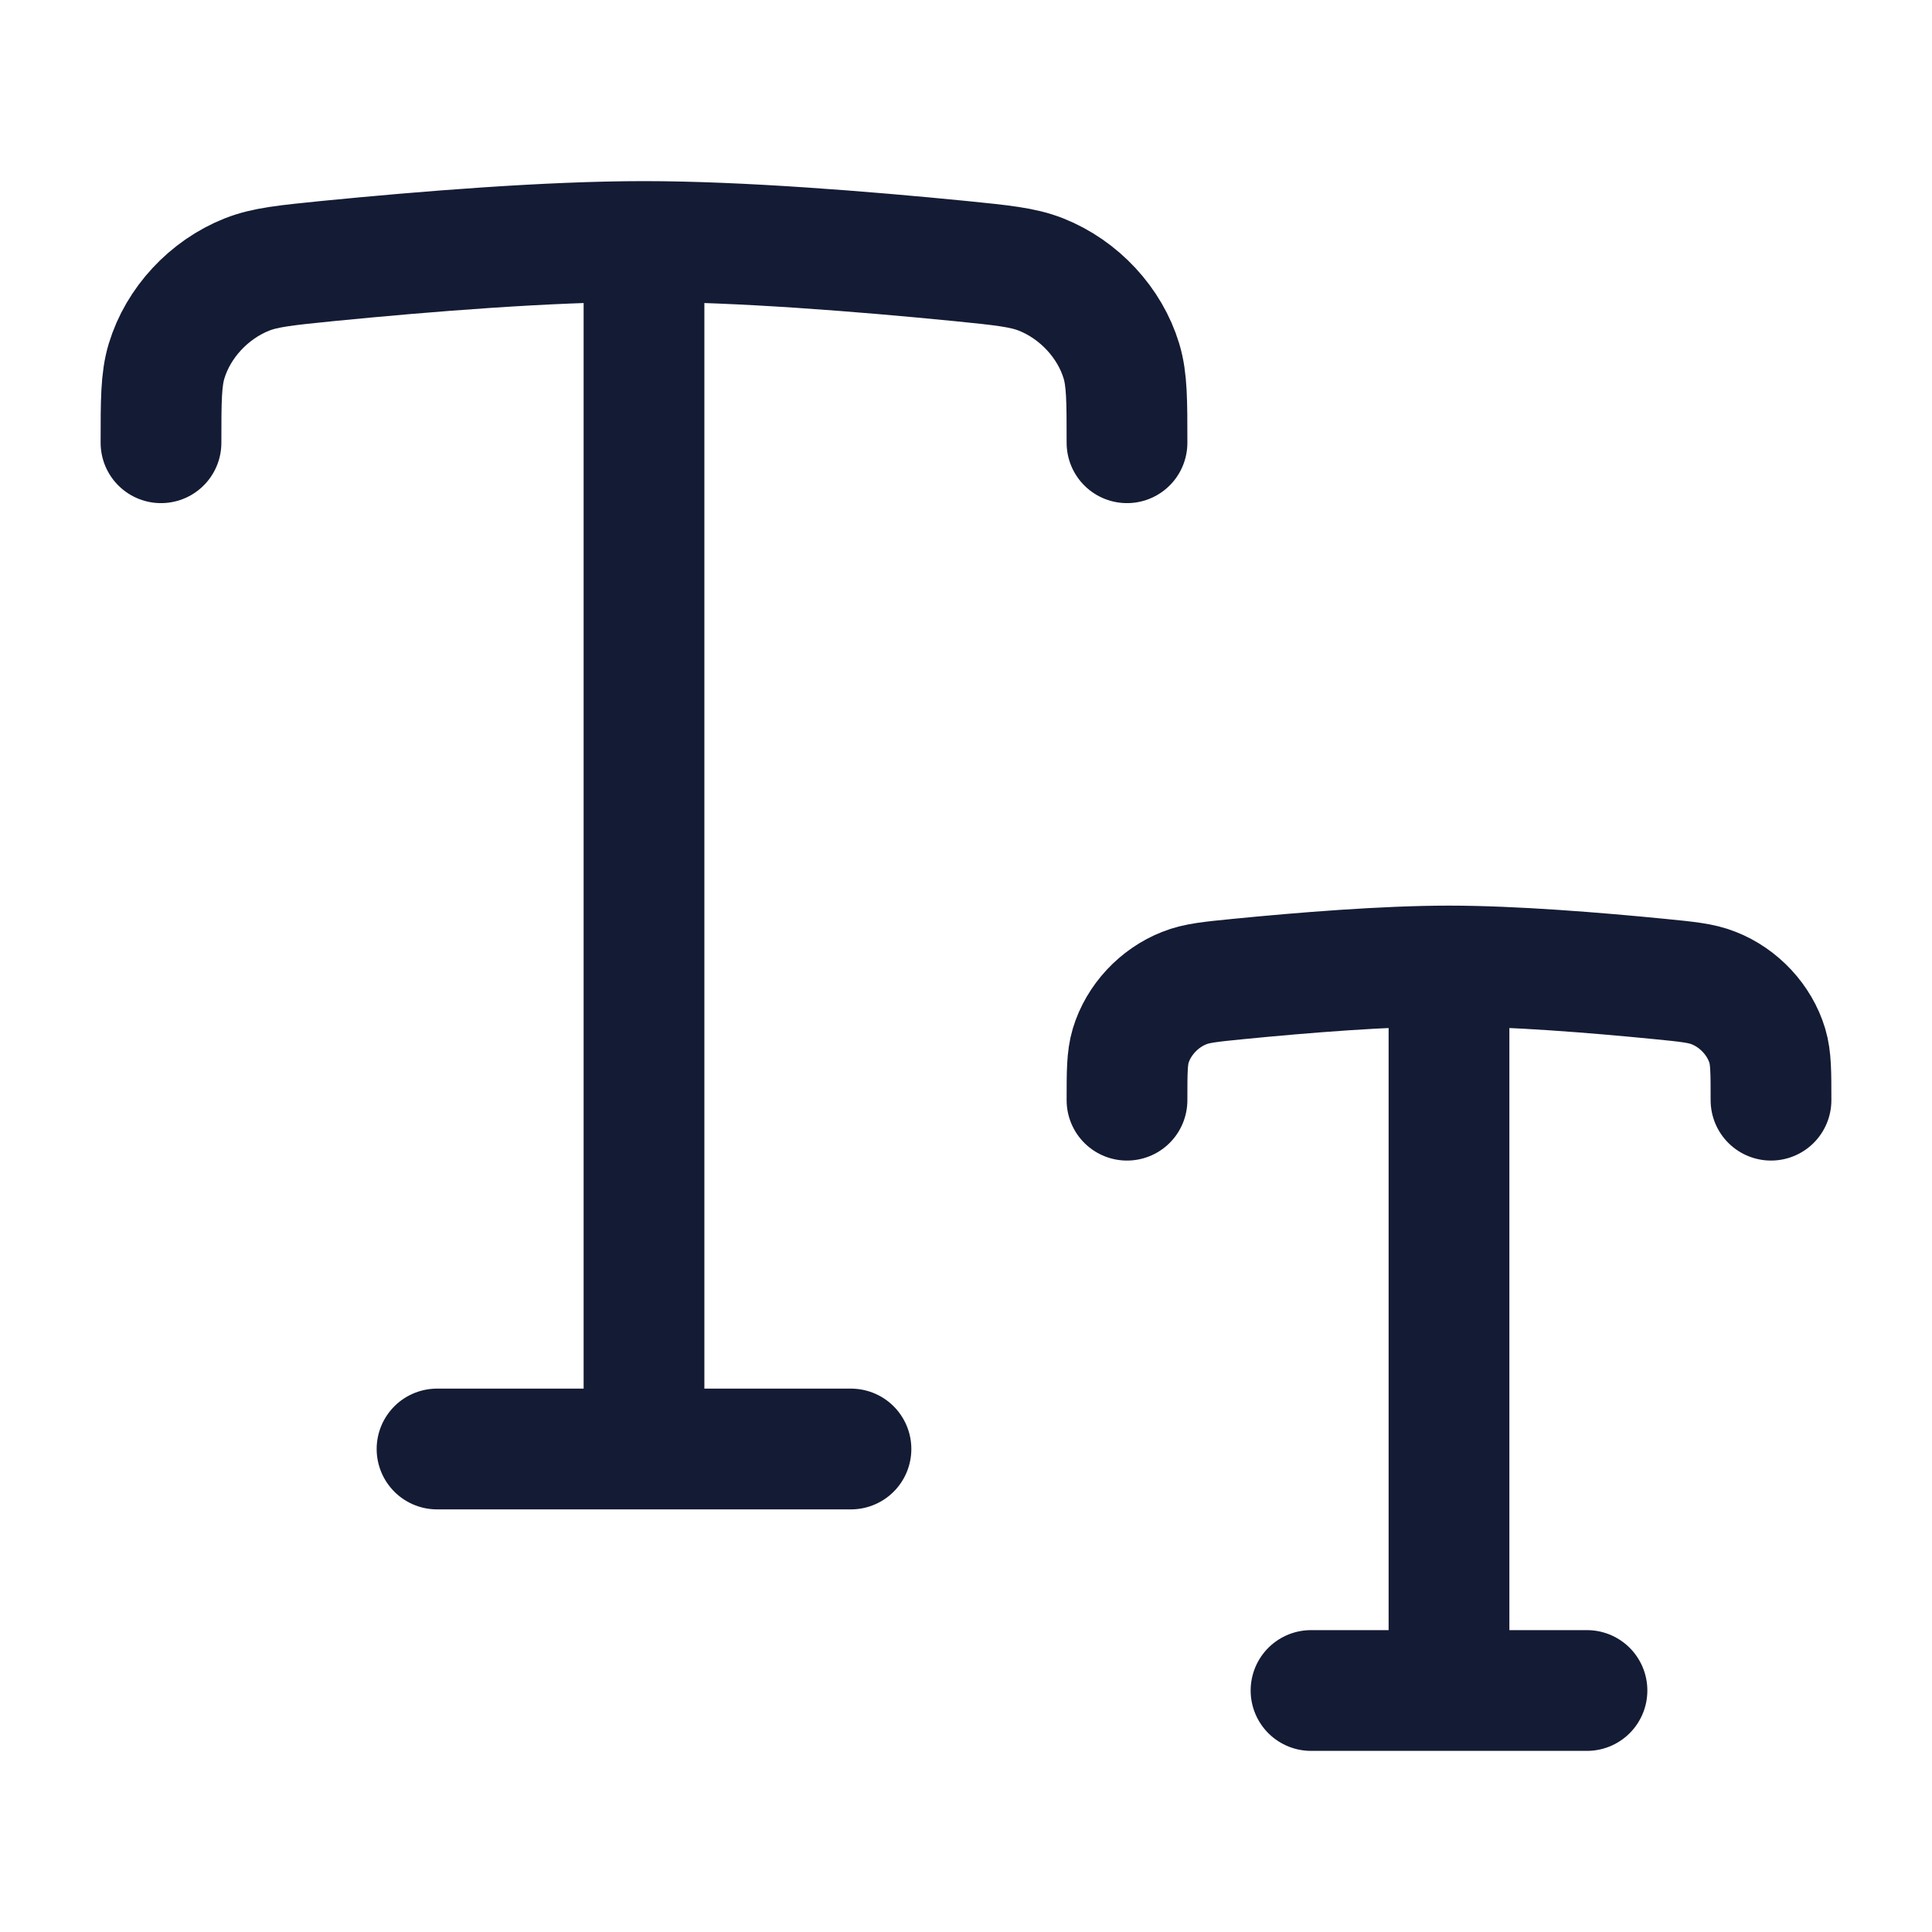 <svg width="24" height="24" viewBox="0 0 24 24" fill="none" xmlns="http://www.w3.org/2000/svg">
<path d="M10.571 18H5.429M8 3V18M8 3C6.811 3 5.283 3.123 4.067 3.243C3.553 3.295 3.296 3.32 3.068 3.41C2.594 3.598 2.213 4.009 2.069 4.486C2 4.715 2 4.977 2 5.5M8 3C9.189 3 10.717 3.123 11.933 3.243C12.447 3.295 12.704 3.32 12.932 3.41C13.406 3.598 13.787 4.009 13.931 4.486C14 4.715 14 4.977 14 5.5" stroke="#141B34" stroke-width="1.5" stroke-linecap="round"/>
<path d="M19.714 21H16.286M18 12V21M18 12C17.207 12 16.189 12.082 15.378 12.162C15.035 12.196 14.864 12.213 14.712 12.274C14.396 12.398 14.142 12.672 14.046 12.99C14 13.143 14 13.318 14 13.667M18 12C18.793 12 19.811 12.082 20.622 12.162C20.965 12.196 21.136 12.213 21.288 12.274C21.604 12.398 21.858 12.672 21.954 12.99C22 13.143 22 13.318 22 13.667" stroke="#141B34" stroke-width="1.5" stroke-linecap="round"/>
</svg>
